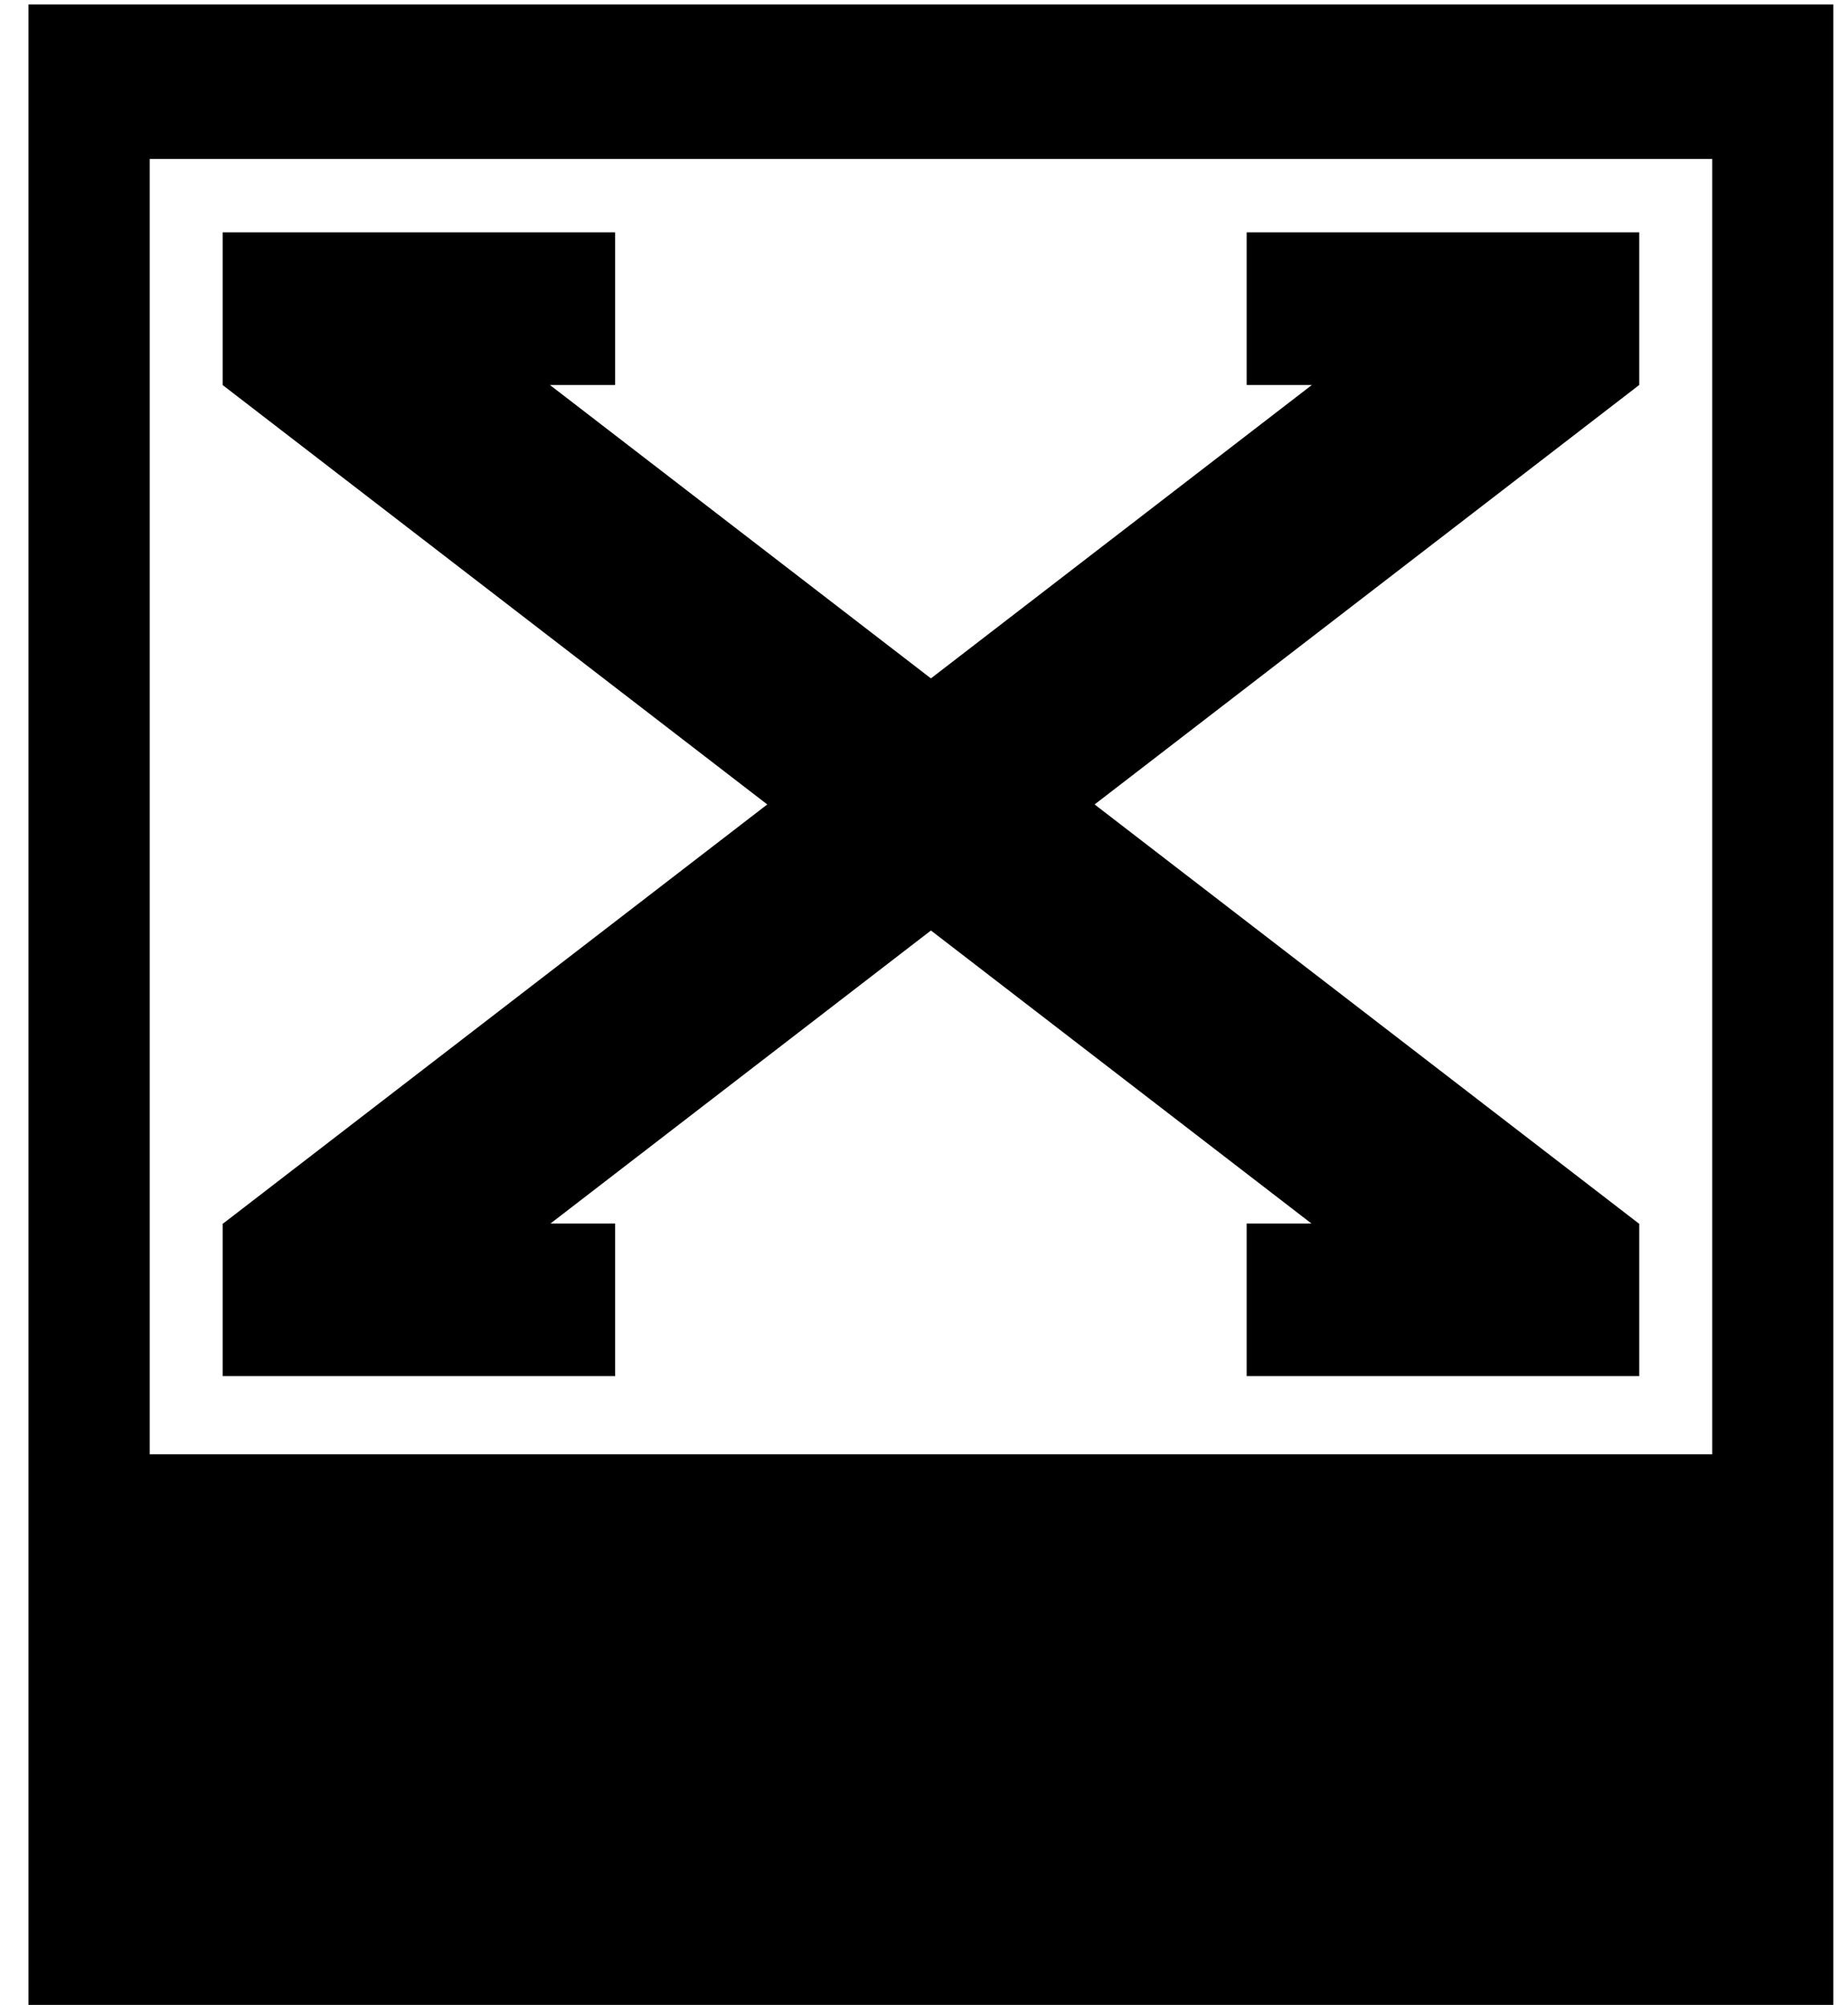 <?xml version="1.0" encoding="UTF-8"?>
<svg xmlns="http://www.w3.org/2000/svg" width="59" height="64" viewBox="0 0 59 64" fill="none">
  <path d="M54.666 46.425H4.78V5.076H54.666V46.425ZM0.909 64H58.532V0.142H0.909V64Z" fill="black"></path>
  <path d="M52.321 39.057L17.556 12.289H19.639V7.418H11.234H10.377H7.11V12.289H7.115L7.11 12.293L41.87 39.057H39.801V43.928H48.198H49.054H52.335V39.057H52.321Z" fill="black"></path>
  <path d="M7.124 39.057L41.884 12.289H39.801V7.418H48.212H49.068H52.335V12.289H52.33V12.293L17.575 39.057H19.639V43.928H11.248H10.386H7.11V39.057H7.124Z" fill="black"></path>
</svg>
